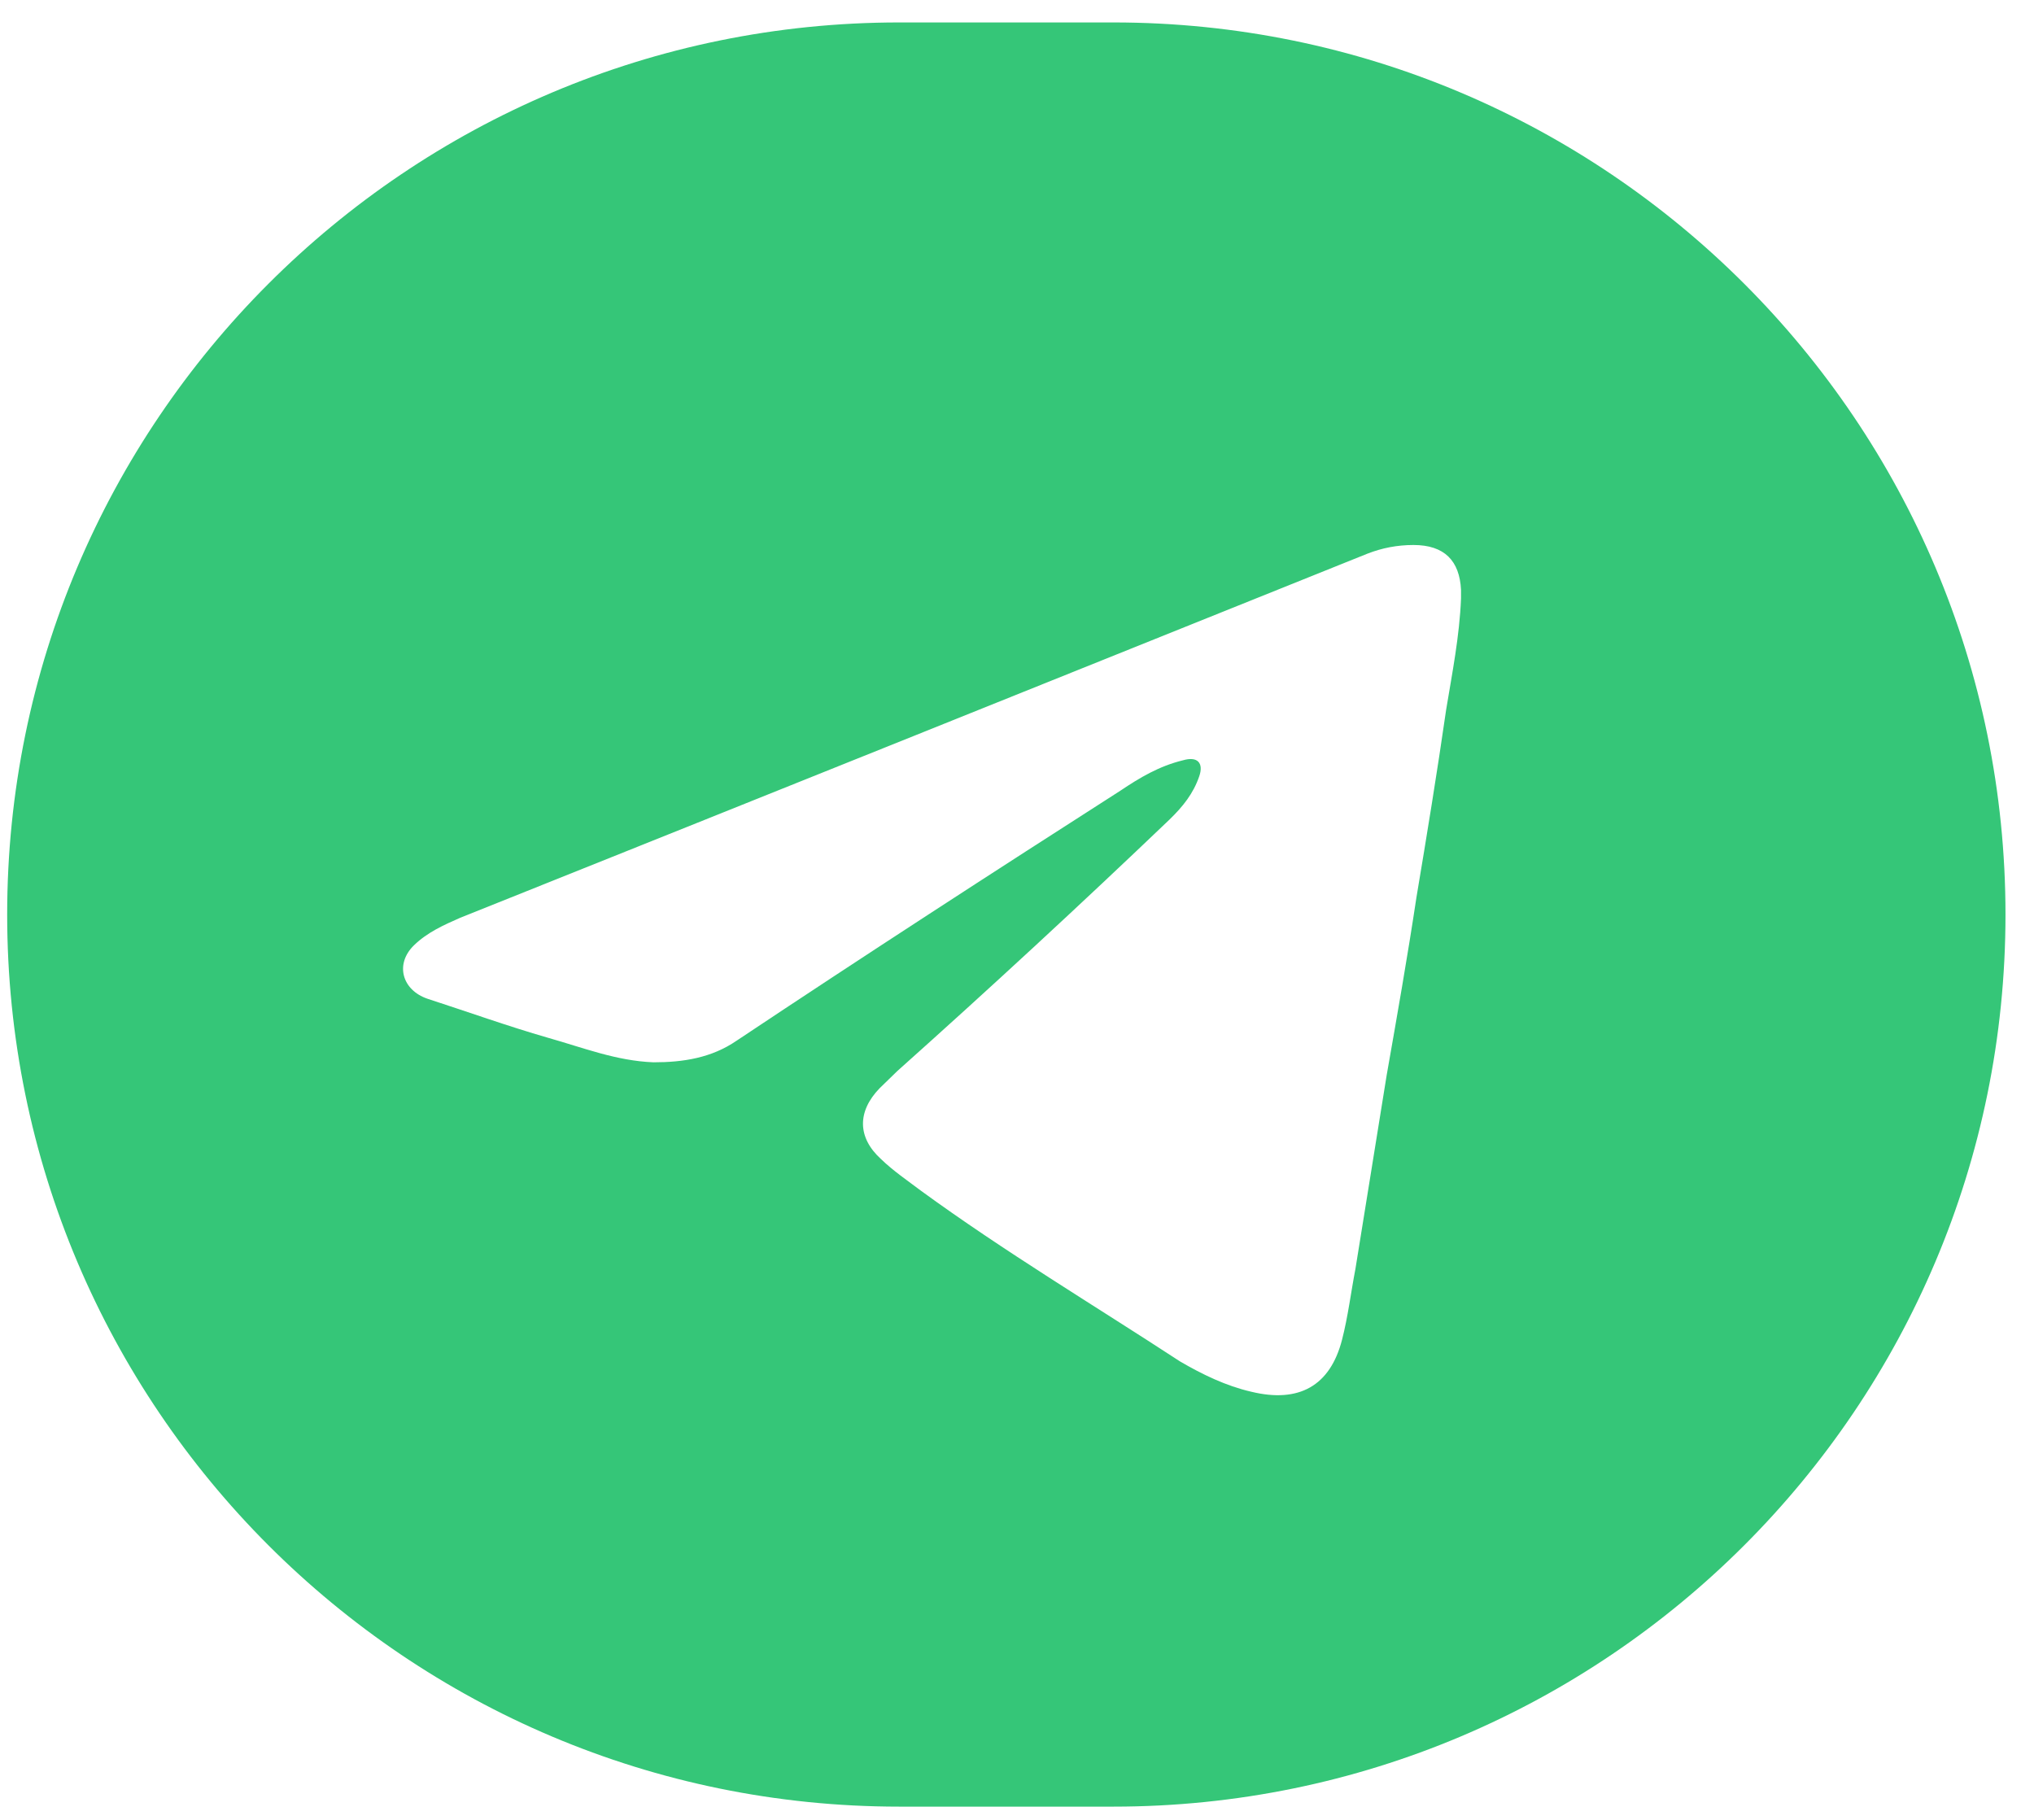 <?xml version="1.0" encoding="UTF-8"?> <svg xmlns="http://www.w3.org/2000/svg" width="57" height="51" viewBox="0 0 57 51" fill="none"><path d="M31.201 0.629C45.008 0.629 56.201 11.822 56.201 25.629C56.201 39.436 45.008 50.629 31.201 50.629H25.201C11.394 50.629 0.201 39.436 0.201 25.629C0.201 11.822 11.394 0.629 25.201 0.629H31.201ZM39.609 15.273C39.151 15.274 38.734 15.355 38.317 15.517C29.857 18.918 21.396 22.319 12.894 25.721C12.435 25.923 11.977 26.126 11.602 26.49C11.06 27.017 11.268 27.745 11.977 27.988C13.102 28.353 14.227 28.757 15.352 29.081C16.353 29.364 17.27 29.729 18.312 29.77C19.146 29.77 19.938 29.648 20.646 29.162C24.231 26.773 27.857 24.425 31.399 22.157C31.941 21.793 32.483 21.469 33.149 21.307C33.566 21.185 33.733 21.388 33.608 21.752C33.442 22.238 33.15 22.602 32.774 22.967C30.274 25.356 27.732 27.705 25.148 30.013C24.981 30.175 24.814 30.337 24.648 30.499C24.023 31.147 24.022 31.875 24.689 32.482C25.022 32.806 25.439 33.09 25.814 33.373C28.148 35.074 30.649 36.572 33.066 38.151C33.691 38.516 34.358 38.84 35.066 39.002C36.4 39.326 37.276 38.84 37.609 37.544C37.776 36.896 37.859 36.208 37.984 35.56C38.276 33.738 38.568 31.956 38.859 30.134C39.151 28.474 39.443 26.813 39.693 25.153C39.985 23.412 40.276 21.631 40.526 19.89C40.693 18.877 40.902 17.824 40.943 16.771V16.528C40.902 15.719 40.484 15.273 39.609 15.273Z" fill="#35C678"></path></svg> 